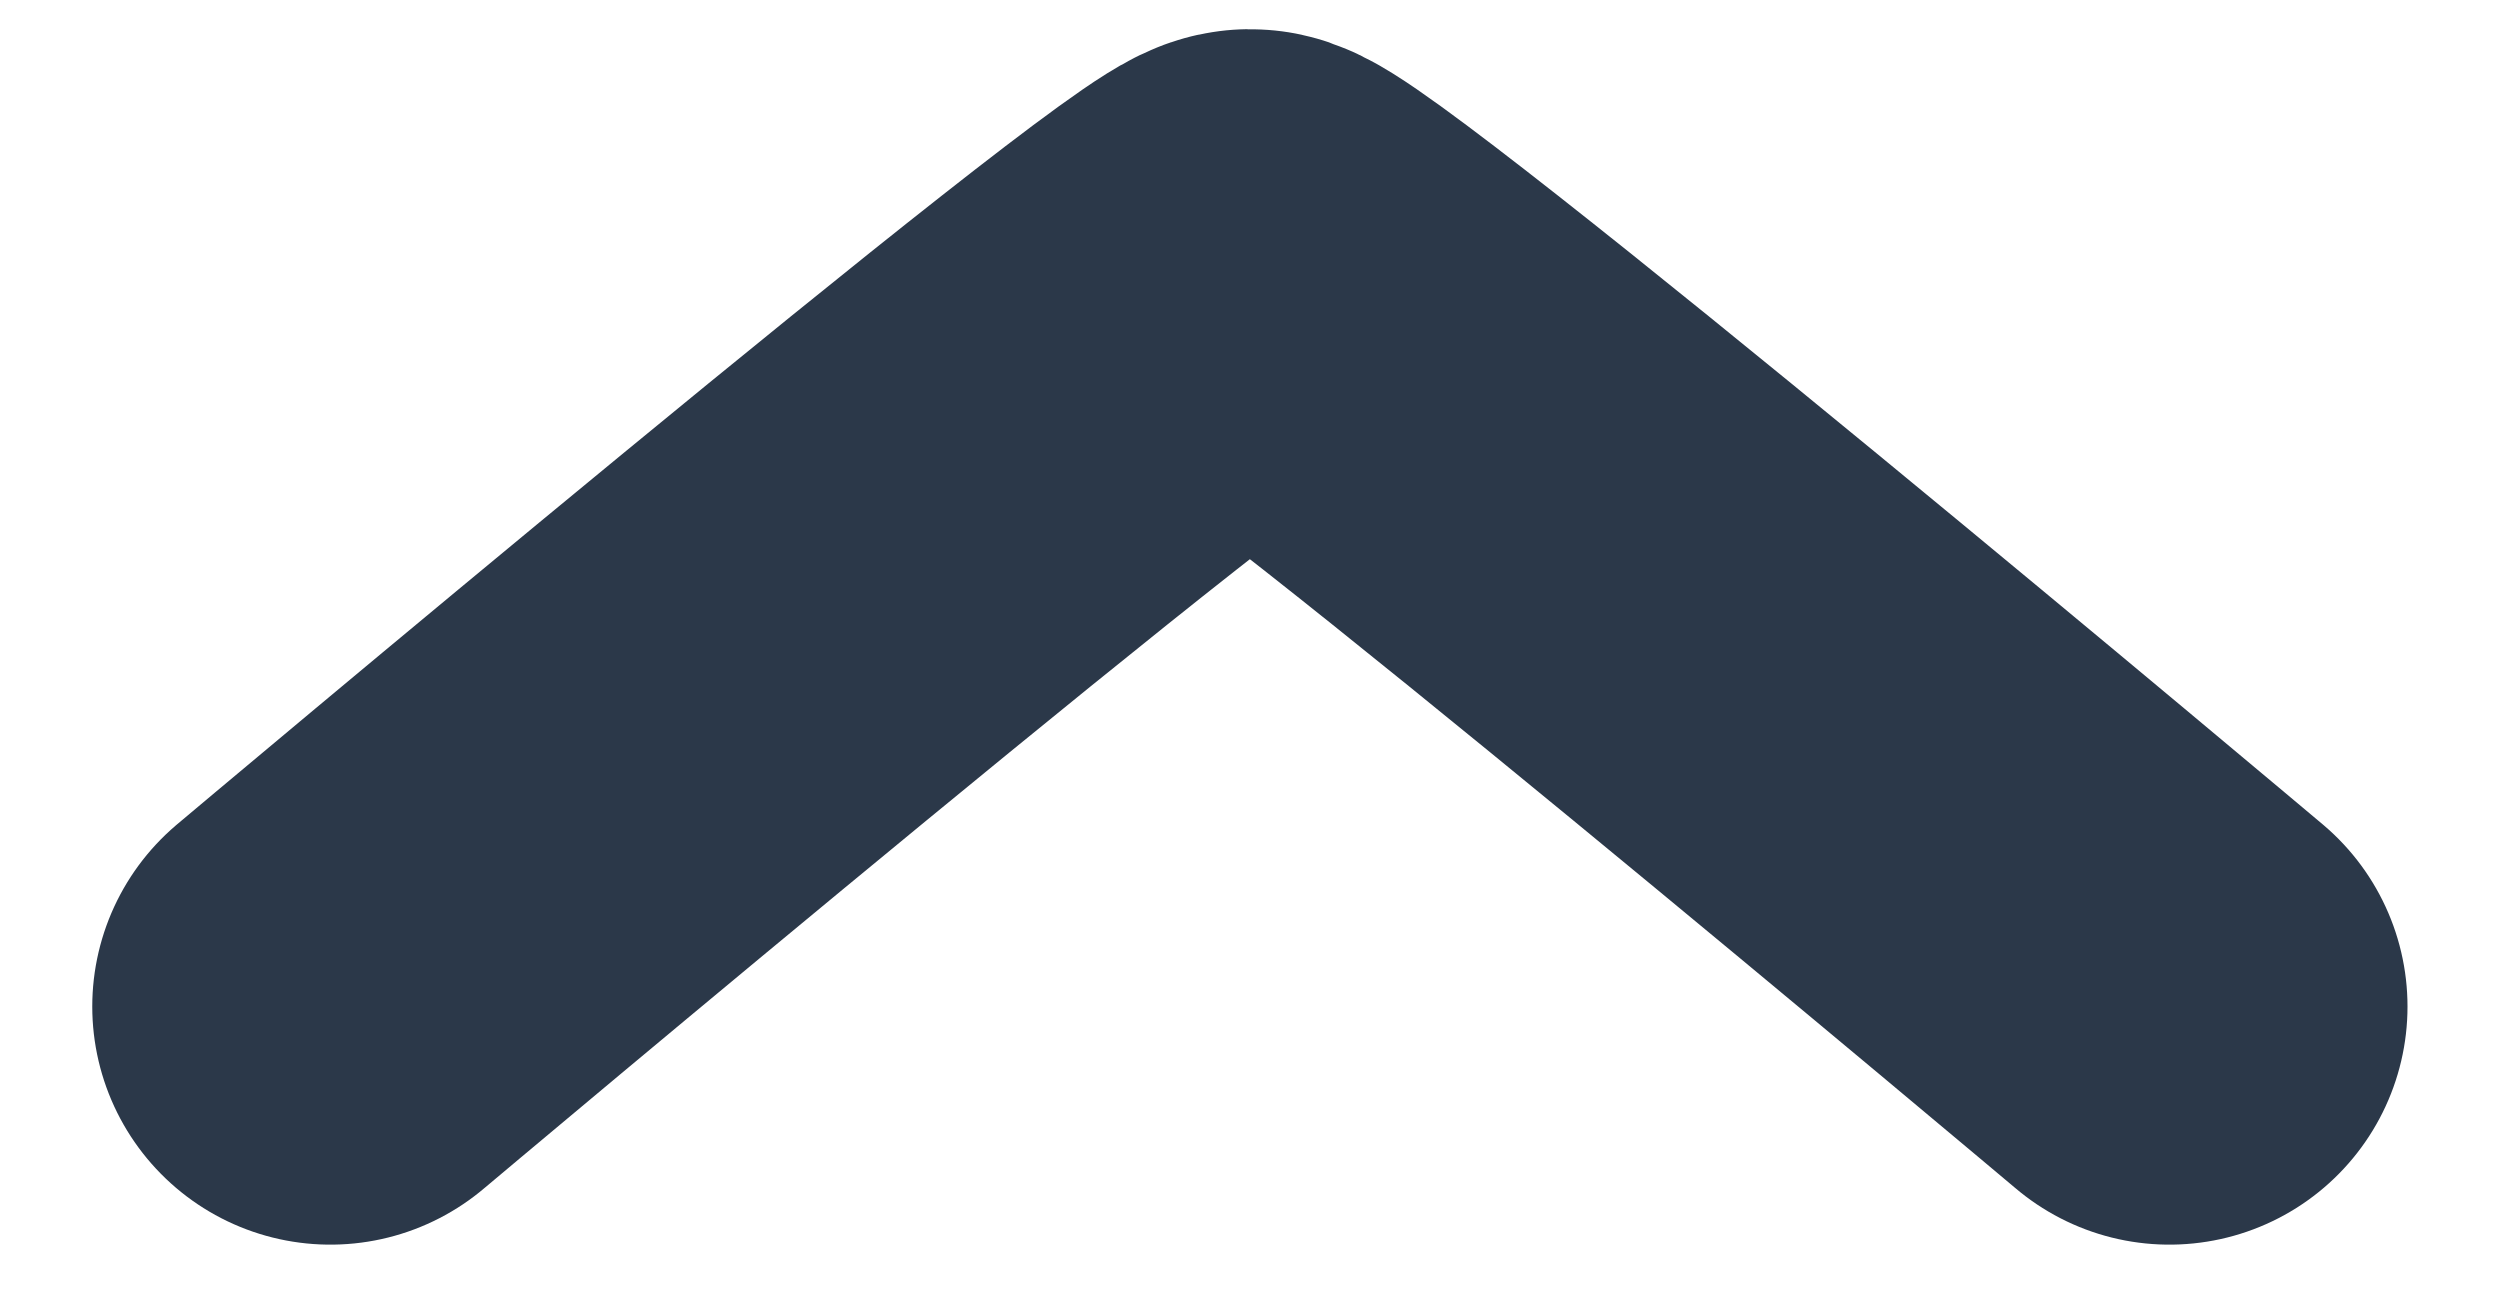 <?xml version="1.0" encoding="UTF-8"?>
<svg xmlns="http://www.w3.org/2000/svg" width="21" height="11" viewBox="0 0 21 11" fill="none">
  <path id="Polygon 1" d="M18.223 8.455C18.223 8.455 10.842 2.245 10.499 2.245C10.156 2.245 2.775 8.455 2.775 8.455" stroke="#2B3849" stroke-width="4" stroke-linecap="round"></path>
</svg>
